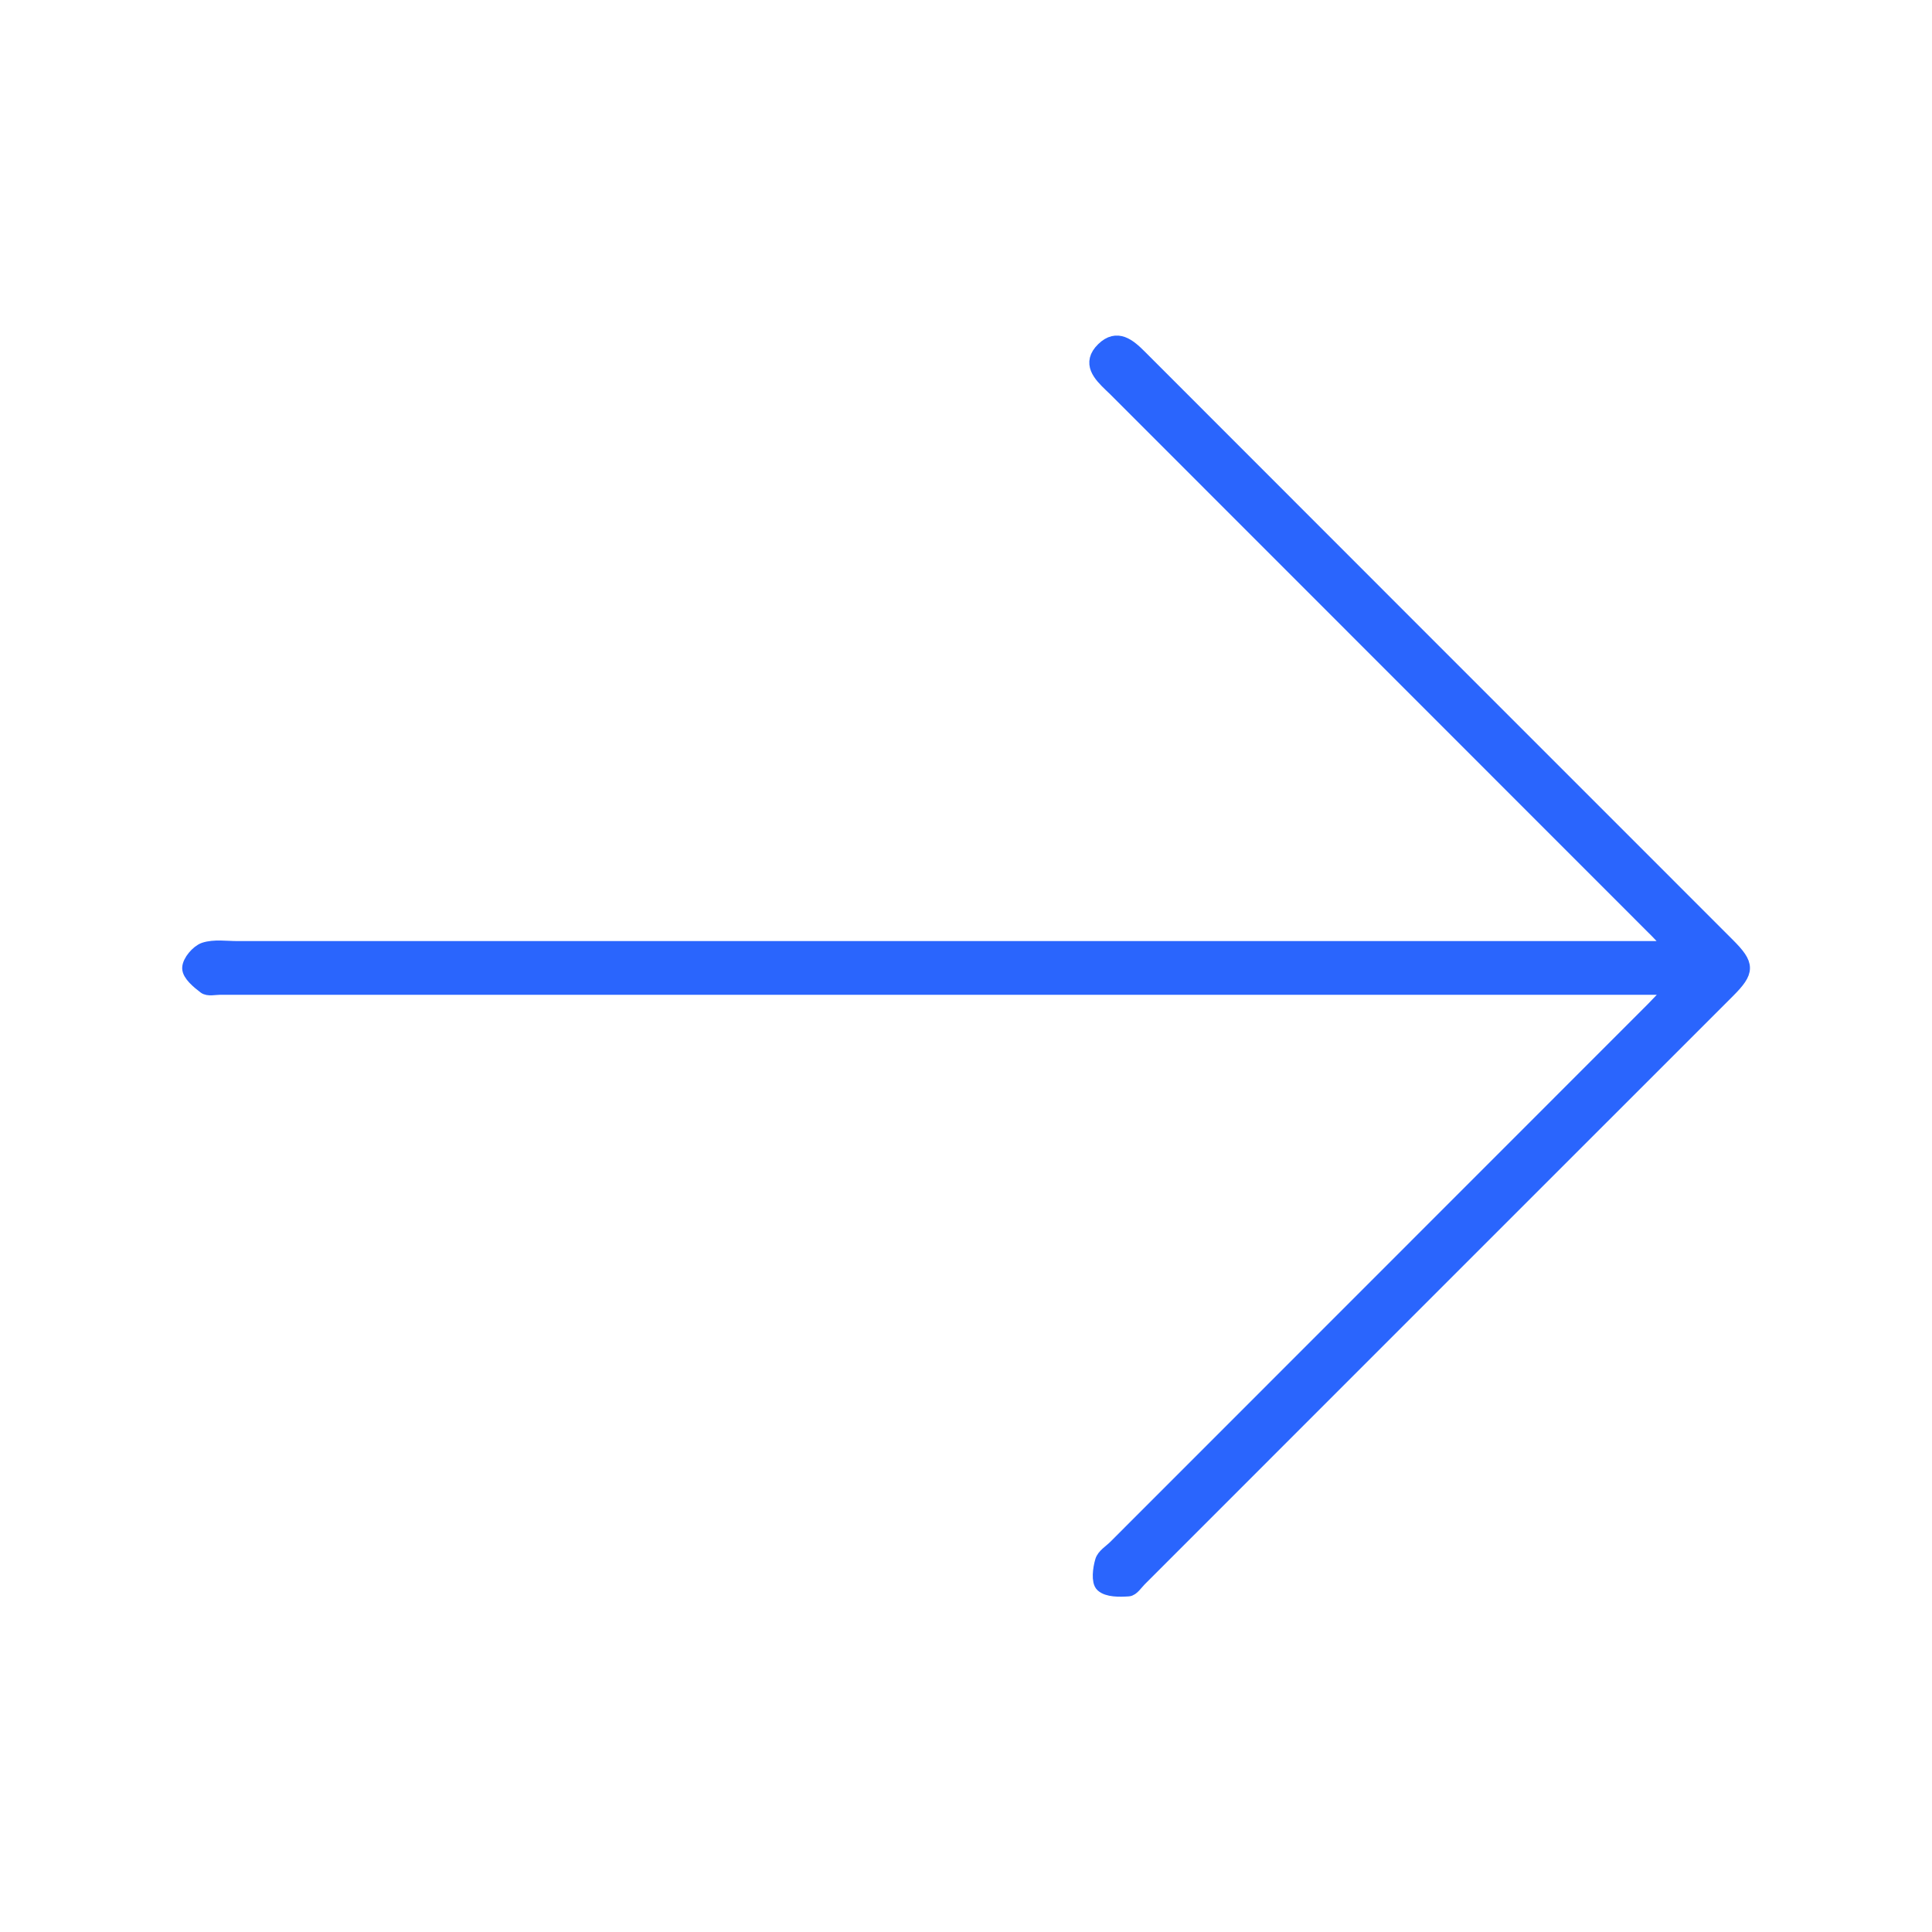 <?xml version="1.0" encoding="utf-8"?>
<!-- Generator: Adobe Illustrator 24.0.3, SVG Export Plug-In . SVG Version: 6.00 Build 0)  -->
<svg version="1.1" id="Layer_1" xmlns="http://www.w3.org/2000/svg" xmlns:xlink="http://www.w3.org/1999/xlink" x="0px" y="0px"
	 viewBox="0 0 1000 1000" style="enable-background:new 0 0 1000 1000;" xml:space="preserve">
<style type="text/css">
	.st0{fill:#2A65FD;stroke:#2A65FD;stroke-width:7;stroke-miterlimit:10;}
</style>
<g id="ptQr4h.tif">
	<g>
		<path class="st0" d="M865.7,511.4c-52.2,0-100.9,0-149.6,0c-200.7,0-401.5,0-602.2,0c-2.7,0-6.2,0.9-8-0.5
			c-3.4-2.6-8.1-6.5-8.1-9.8c0-3.4,4.4-8.6,7.9-9.8c5.2-1.7,11.4-0.7,17.2-0.7c243,0,486,0,729,0c3.6,0,7.1,0,13.7,0
			c-4.8-5-7.4-7.9-10.2-10.6c-92.8-92.8-185.5-185.6-278.3-278.4c-0.7-0.7-1.5-1.4-2.2-2.1c-5.6-5.4-11.6-11.5-4-18.9
			c7.3-7.1,13.5-1.8,19.2,3.9C691.5,286,793,387.5,894.4,488.9c10.5,10.5,10.5,13.8,0,24.3C792.9,614.6,691.5,716.1,590,817.6
			c-1.9,1.9-3.9,5.1-6,5.2c-4.6,0.3-10.6,0.4-13.5-2.2c-2.2-2-1.4-8.6-0.2-12.6c0.8-2.9,4.4-5,6.8-7.4
			c92.8-92.8,185.5-185.6,278.3-278.4C858.2,519.4,860.8,516.5,865.7,511.4z"/>
	</g>
</g>
</svg>
